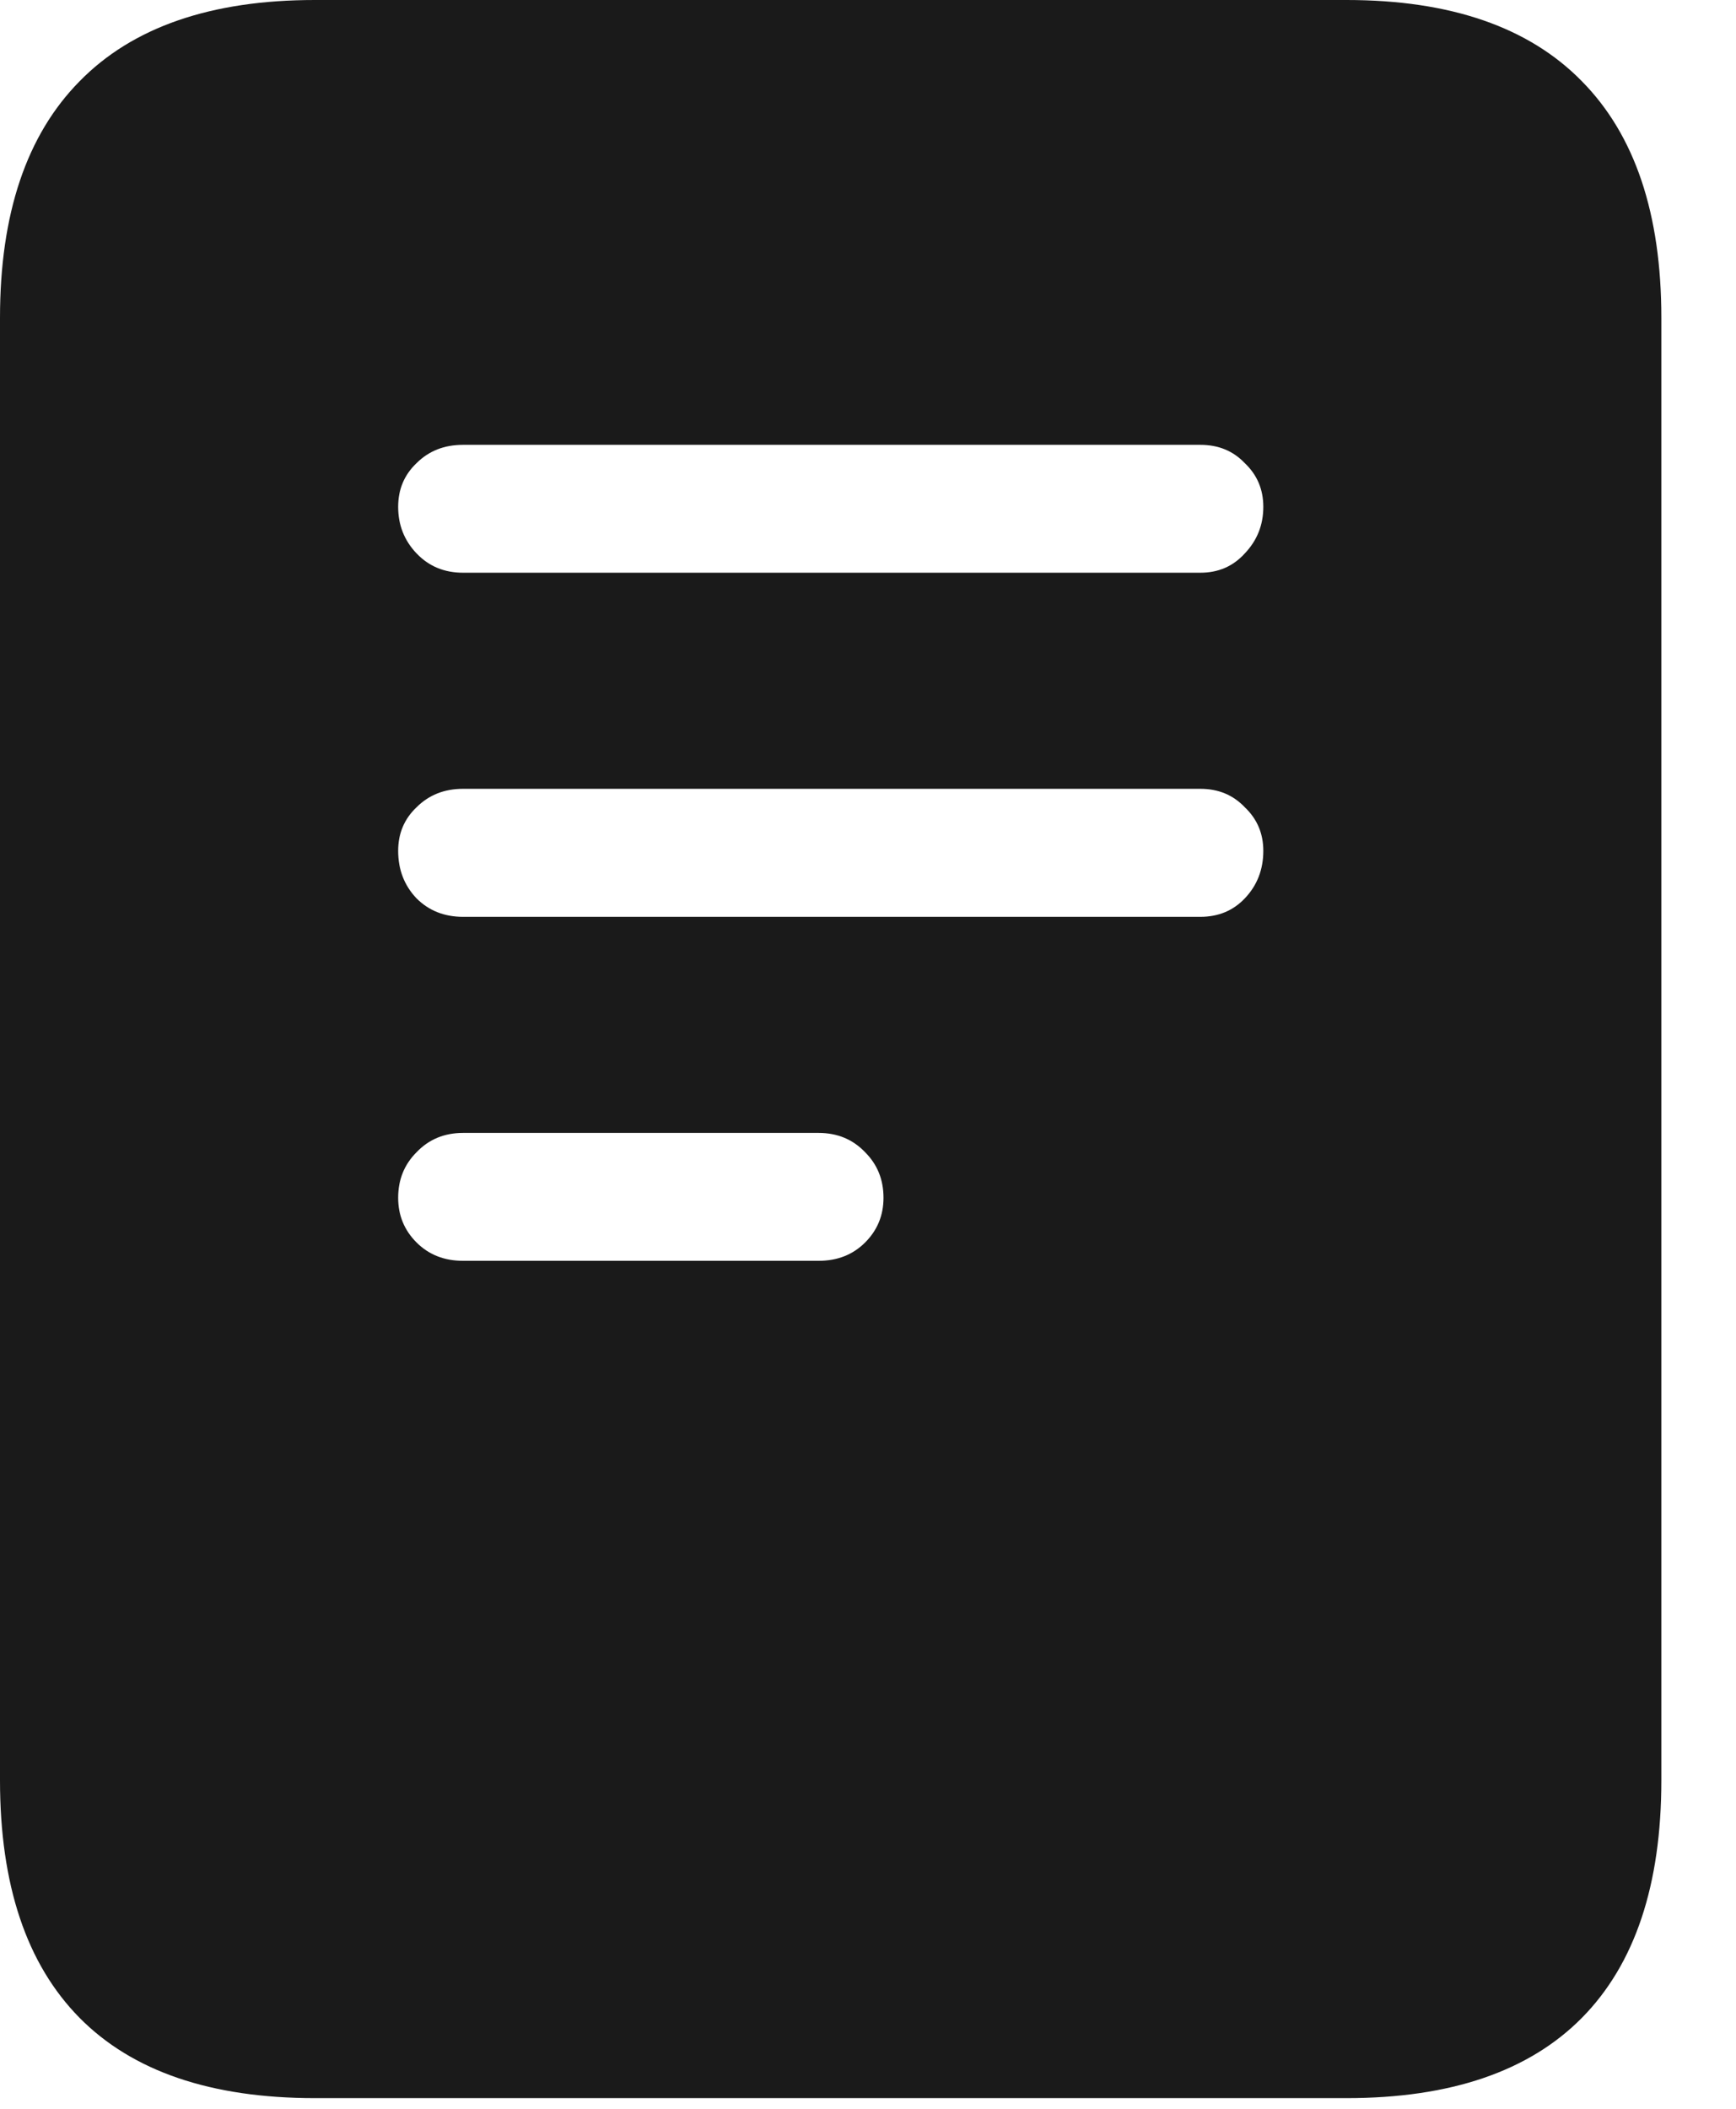 <?xml version="1.0" encoding="utf-8"?>
<svg xmlns="http://www.w3.org/2000/svg" fill="none" height="100%" overflow="visible" preserveAspectRatio="none" style="display: block;" viewBox="0 0 14 17" width="100%">
<path d="M3.734 4.617H9.68C9.826 4.617 9.945 4.565 10.039 4.461C10.138 4.357 10.188 4.232 10.188 4.086C10.188 3.945 10.138 3.828 10.039 3.734C9.945 3.635 9.826 3.586 9.68 3.586H3.734C3.583 3.586 3.458 3.635 3.359 3.734C3.26 3.828 3.211 3.945 3.211 4.086C3.211 4.232 3.26 4.357 3.359 4.461C3.458 4.565 3.583 4.617 3.734 4.617ZM3.734 7.391H9.68C9.826 7.391 9.945 7.341 10.039 7.242C10.138 7.138 10.188 7.01 10.188 6.859C10.188 6.719 10.138 6.602 10.039 6.508C9.945 6.409 9.826 6.359 9.68 6.359H3.734C3.583 6.359 3.458 6.409 3.359 6.508C3.26 6.602 3.211 6.719 3.211 6.859C3.211 7.01 3.26 7.138 3.359 7.242C3.458 7.341 3.583 7.391 3.734 7.391ZM3.734 10.164H6.602C6.753 10.164 6.878 10.115 6.977 10.016C7.076 9.917 7.125 9.797 7.125 9.656C7.125 9.51 7.076 9.388 6.977 9.289C6.878 9.185 6.753 9.133 6.602 9.133H3.734C3.583 9.133 3.458 9.185 3.359 9.289C3.26 9.388 3.211 9.51 3.211 9.656C3.211 9.797 3.26 9.917 3.359 10.016C3.458 10.115 3.583 10.164 3.734 10.164ZM0 14.352V2.562C0 1.724 0.214 1.089 0.641 0.656C1.068 0.219 1.701 0 2.539 0H10.859C11.698 0 12.331 0.219 12.758 0.656C13.185 1.089 13.398 1.724 13.398 2.562V14.352C13.398 15.195 13.185 15.833 12.758 16.266C12.331 16.698 11.698 16.914 10.859 16.914H2.539C1.701 16.914 1.068 16.698 0.641 16.266C0.214 15.833 0 15.195 0 14.352Z" fill="#1A1A1A" id=""/>
</svg>